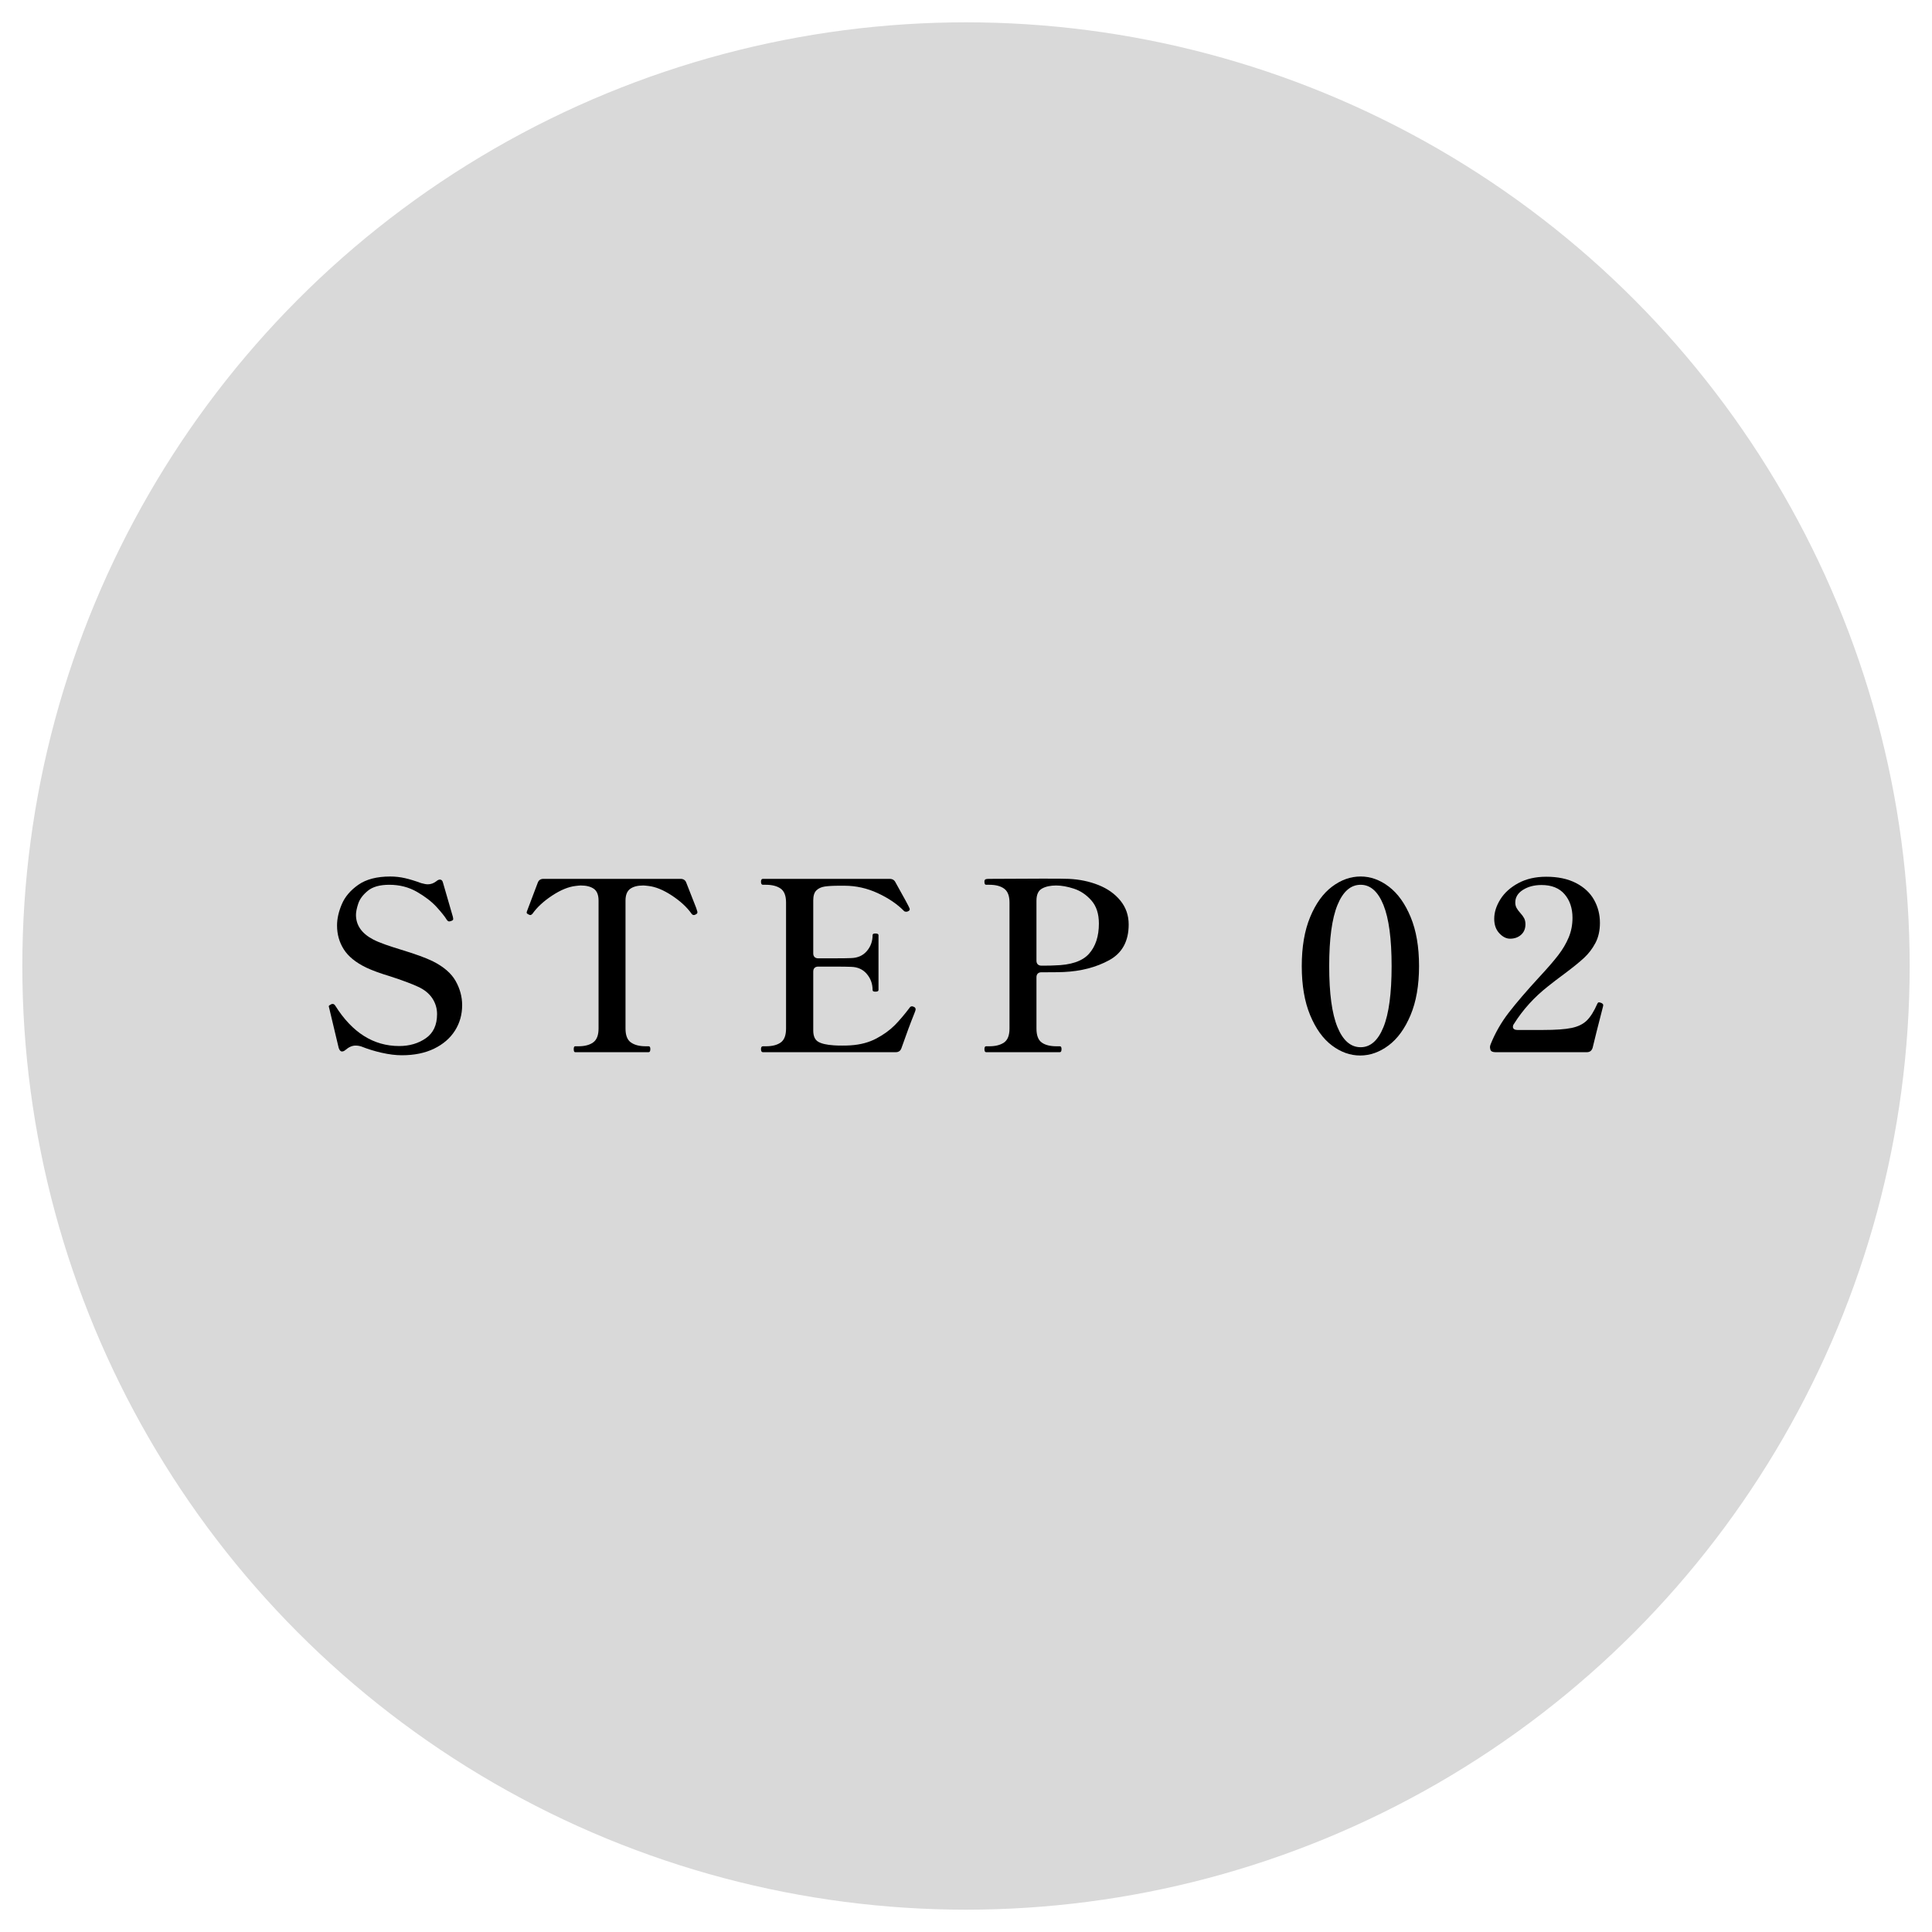 <?xml version="1.0" encoding="UTF-8"?>
<svg id="_背景" data-name="背景" xmlns="http://www.w3.org/2000/svg" viewBox="0 0 300 300">
  <defs>
    <style>
      .cls-1 {
        fill: #d9d9d9;
      }
    </style>
  </defs>
  <circle class="cls-1" cx="150" cy="150" r="146.534"/>
  <g>
    <path d="M59.275,163.475c-1.126-.257-2.179-.581-3.157-.973-.294-.097-.6-.146-.918-.146-.514,0-1.041.233-1.579.697-.171.147-.343.22-.514.22-.221,0-.392-.184-.514-.551l-1.469-6.168-.073-.294c0-.049.03-.098.092-.147.061-.048.122-.085.184-.11.061-.024.104-.049.128-.074.049-.024.122-.037.22-.037.147,0,.281.098.404.294,2.619,4.162,5.923,6.242,9.914,6.242,1.591,0,2.968-.404,4.13-1.211,1.163-.808,1.744-2.056,1.744-3.745,0-.905-.251-1.731-.752-2.479-.502-.747-1.243-1.34-2.222-1.781-1.004-.465-2.448-1.003-4.333-1.616-1.542-.464-2.778-.917-3.708-1.358-1.616-.783-2.772-1.726-3.47-2.827-.698-1.102-1.046-2.337-1.046-3.708,0-1.028.244-2.124.734-3.286s1.346-2.172,2.57-3.029c1.224-.856,2.876-1.285,4.957-1.285.783,0,1.548.086,2.295.257.747.171,1.584.428,2.515.771.44.123.783.184,1.028.184.465,0,.905-.159,1.322-.478.196-.171.379-.257.551-.257.245,0,.404.159.478.477l1.542,5.324c0,.049.012.128.037.238.024.11,0,.202-.073.275l-.22.11c-.147.049-.257.073-.331.073-.123,0-.245-.085-.367-.257-.294-.489-.82-1.15-1.579-1.983-.759-.832-1.775-1.615-3.048-2.35-1.273-.734-2.705-1.102-4.295-1.102-1.469,0-2.583.312-3.341.936-.759.625-1.255,1.292-1.487,2.001-.233.71-.349,1.285-.349,1.726,0,1.615.881,2.888,2.644,3.818.514.27,1.157.539,1.928.808.771.27,1.561.527,2.368.771,2.252.686,3.904,1.285,4.957,1.799,1.713.857,2.906,1.885,3.58,3.084.673,1.2,1.01,2.448,1.01,3.745,0,1.469-.374,2.791-1.12,3.965-.747,1.175-1.824,2.105-3.231,2.791-1.408.685-3.079,1.028-5.012,1.028-.955,0-1.995-.129-3.121-.386Z"/>
    <path d="M89.308,163.383c-.146,0-.22-.159-.22-.478,0-.293.074-.44.22-.44h.514c.979,0,1.744-.202,2.295-.606.551-.404.826-1.12.826-2.147v-19.864c0-.881-.245-1.493-.734-1.836-.49-.342-1.163-.514-2.02-.514-.147,0-.417.024-.808.073-1.102.123-2.313.619-3.635,1.487-1.322.869-2.338,1.806-3.048,2.809-.123.147-.245.22-.367.22-.049,0-.123-.024-.22-.073-.22-.098-.331-.196-.331-.294,0-.073.024-.171.074-.294.955-2.545,1.505-4.002,1.652-4.369.146-.391.44-.587.881-.587h21.295c.441,0,.734.196.881.587l1.542,3.929.184.587v.147c0,.098-.098.196-.293.294-.098.049-.184.073-.257.073-.147,0-.27-.073-.367-.22-.71-1.003-1.726-1.94-3.047-2.809-1.322-.868-2.533-1.364-3.635-1.487-.392-.049-.661-.073-.808-.073-.881,0-1.561.178-2.038.532-.477.355-.716.961-.716,1.817v19.864c0,1.052.281,1.775.844,2.166.563.392,1.322.587,2.276.587h.478c.171,0,.257.147.257.44,0,.319-.086.478-.257.478h-11.419Z"/>
    <path d="M142.179,156.738c0,.098-.062.293-.184.587-.612,1.518-1.285,3.329-2.02,5.434-.146.417-.44.624-.881.624h-20.635c-.196,0-.293-.159-.293-.478,0-.293.097-.44.293-.44h.478c.979,0,1.744-.196,2.294-.587.551-.391.826-1.114.826-2.166v-19.57c0-1.052-.282-1.774-.844-2.167-.563-.391-1.322-.587-2.276-.587h-.478c-.196,0-.293-.159-.293-.478,0-.293.097-.44.293-.44h19.68c.44,0,.746.184.917.551,1.346,2.399,2.068,3.733,2.167,4.002.024.049.037.11.037.184,0,.123-.086.22-.257.294-.074.049-.172.073-.294.073-.147,0-.257-.037-.331-.11-1.053-1.077-2.411-2.001-4.075-2.772-1.665-.771-3.391-1.156-5.177-1.156h-.771c-1.004,0-1.775.043-2.313.128-.539.086-.967.288-1.285.606s-.477.833-.477,1.542v8.225c0,.245.067.435.202.569.134.135.324.202.569.202h2.276c1.419,0,2.362-.012,2.827-.037,1.028-.024,1.841-.385,2.441-1.083.6-.698.9-1.523.9-2.478,0-.098.037-.166.11-.202.074-.037.184-.055.331-.055.318,0,.477.086.477.257v8.518c0,.171-.159.257-.477.257-.147,0-.257-.018-.331-.055-.073-.037-.11-.104-.11-.202,0-.955-.3-1.787-.9-2.497-.6-.709-1.414-1.077-2.441-1.101-.465-.024-1.408-.037-2.827-.037h-2.276c-.245,0-.435.068-.569.202s-.202.325-.202.569v9.142c0,.857.25,1.438.752,1.744.501.306,1.315.496,2.442.569.293.025.734.037,1.322.037.538,0,.966-.012,1.285-.037,1.518-.097,2.852-.453,4.002-1.064,1.15-.612,2.104-1.304,2.864-2.075.758-.771,1.542-1.695,2.35-2.772.074-.098.184-.147.331-.147.073,0,.159.025.257.074.196.073.294.208.294.404Z"/>
    <path d="M170.561,137.425c1.419.563,2.558,1.371,3.415,2.423.856,1.053,1.285,2.289,1.285,3.708,0,2.595-1.009,4.442-3.029,5.544s-4.375,1.714-7.068,1.836c-.539.024-1.383.037-2.534.037h-.917c-.245,0-.435.068-.569.202s-.202.325-.202.569v7.968c0,1.052.269,1.775.808,2.166.538.392,1.309.587,2.313.587h.514c.171,0,.257.147.257.44,0,.319-.086.478-.257.478h-11.456c-.171,0-.257-.159-.257-.478,0-.293.085-.44.257-.44h.514c.955,0,1.713-.196,2.276-.587.562-.391.844-1.114.844-2.166v-19.57c0-1.028-.275-1.744-.826-2.148s-1.316-.606-2.294-.606h-.514c-.171,0-.257-.147-.257-.44v-.147c.024-.147.092-.239.202-.275.11-.037.275-.055.496-.055l8.372-.037c2.35,0,3.696.013,4.039.037,1.64.074,3.17.392,4.589.955ZM169.093,148.109c1.028-1.15,1.542-2.717,1.542-4.7,0-1.518-.392-2.717-1.175-3.598-.784-.881-1.684-1.487-2.699-1.817-1.016-.331-1.94-.496-2.772-.496-.881,0-1.61.159-2.185.477-.576.318-.863.943-.863,1.873v9.326c0,.245.067.435.202.569.134.135.324.202.569.202h.257c.881,0,1.469-.012,1.762-.037,2.545-.048,4.333-.648,5.361-1.799Z"/>
    <path d="M206.818,162.337c-1.383-1.04-2.509-2.607-3.378-4.7-.869-2.093-1.303-4.632-1.303-7.619s.434-5.526,1.303-7.619c.869-2.093,2.001-3.665,3.396-4.718,1.395-1.052,2.876-1.579,4.442-1.579,1.542,0,3.005.527,4.388,1.579,1.383,1.053,2.509,2.625,3.378,4.718.869,2.093,1.304,4.633,1.304,7.619s-.441,5.526-1.322,7.619c-.881,2.093-2.02,3.66-3.415,4.7-1.395,1.041-2.864,1.561-4.406,1.561s-3.005-.52-4.388-1.561ZM214.822,159.491c.844-2.08,1.267-5.238,1.267-9.473s-.422-7.398-1.267-9.491c-.845-2.093-2.026-3.139-3.543-3.139-1.542,0-2.741,1.046-3.598,3.139s-1.285,5.257-1.285,9.491.428,7.393,1.285,9.473c.857,2.081,2.056,3.121,3.598,3.121,1.518,0,2.699-1.04,3.543-3.121Z"/>
    <path d="M247.297,162.722c-.146.441-.44.661-.881.661h-14.209c-.417,0-.673-.122-.771-.367-.049-.196-.073-.331-.073-.404,0-.147.037-.306.11-.478.71-1.762,1.652-3.402,2.827-4.92,1.175-1.517,2.729-3.329,4.663-5.434,1.297-1.395,2.295-2.545,2.992-3.451.698-.905,1.242-1.83,1.634-2.772.391-.942.587-1.952.587-3.029,0-1.493-.41-2.717-1.23-3.671-.82-.955-2.014-1.432-3.58-1.432-1.126,0-2.087.251-2.882.753-.795.502-1.193,1.156-1.193,1.964,0,.318.067.6.202.844.134.245.324.502.569.771.269.294.471.569.605.826.134.257.202.569.202.937,0,.686-.227,1.23-.679,1.634-.453.404-1.022.605-1.708.605-.587,0-1.145-.281-1.67-.844-.527-.563-.79-1.309-.79-2.24,0-1.003.318-2.013.955-3.029.636-1.016,1.566-1.854,2.791-2.515,1.224-.661,2.667-.992,4.333-.992,1.811,0,3.347.325,4.608.973,1.26.649,2.197,1.518,2.809,2.607.612,1.089.918,2.283.918,3.58,0,1.2-.233,2.24-.697,3.121-.465.881-1.053,1.652-1.763,2.313-.71.661-1.738,1.494-3.084,2.497-1.028.759-1.86,1.396-2.497,1.91-2.154,1.689-3.929,3.647-5.324,5.875-.098.123-.146.27-.146.44,0,.147.061.263.184.349.122.086.281.129.477.129h4.039c1.933,0,3.402-.104,4.406-.312,1.003-.208,1.793-.593,2.368-1.157.575-.563,1.12-1.432,1.634-2.607.074-.147.159-.22.257-.22l.293.073c.245.098.367.22.367.367l-.037.22c-.784,3.036-1.322,5.177-1.616,6.425Z"/>
  </g>
</svg>
